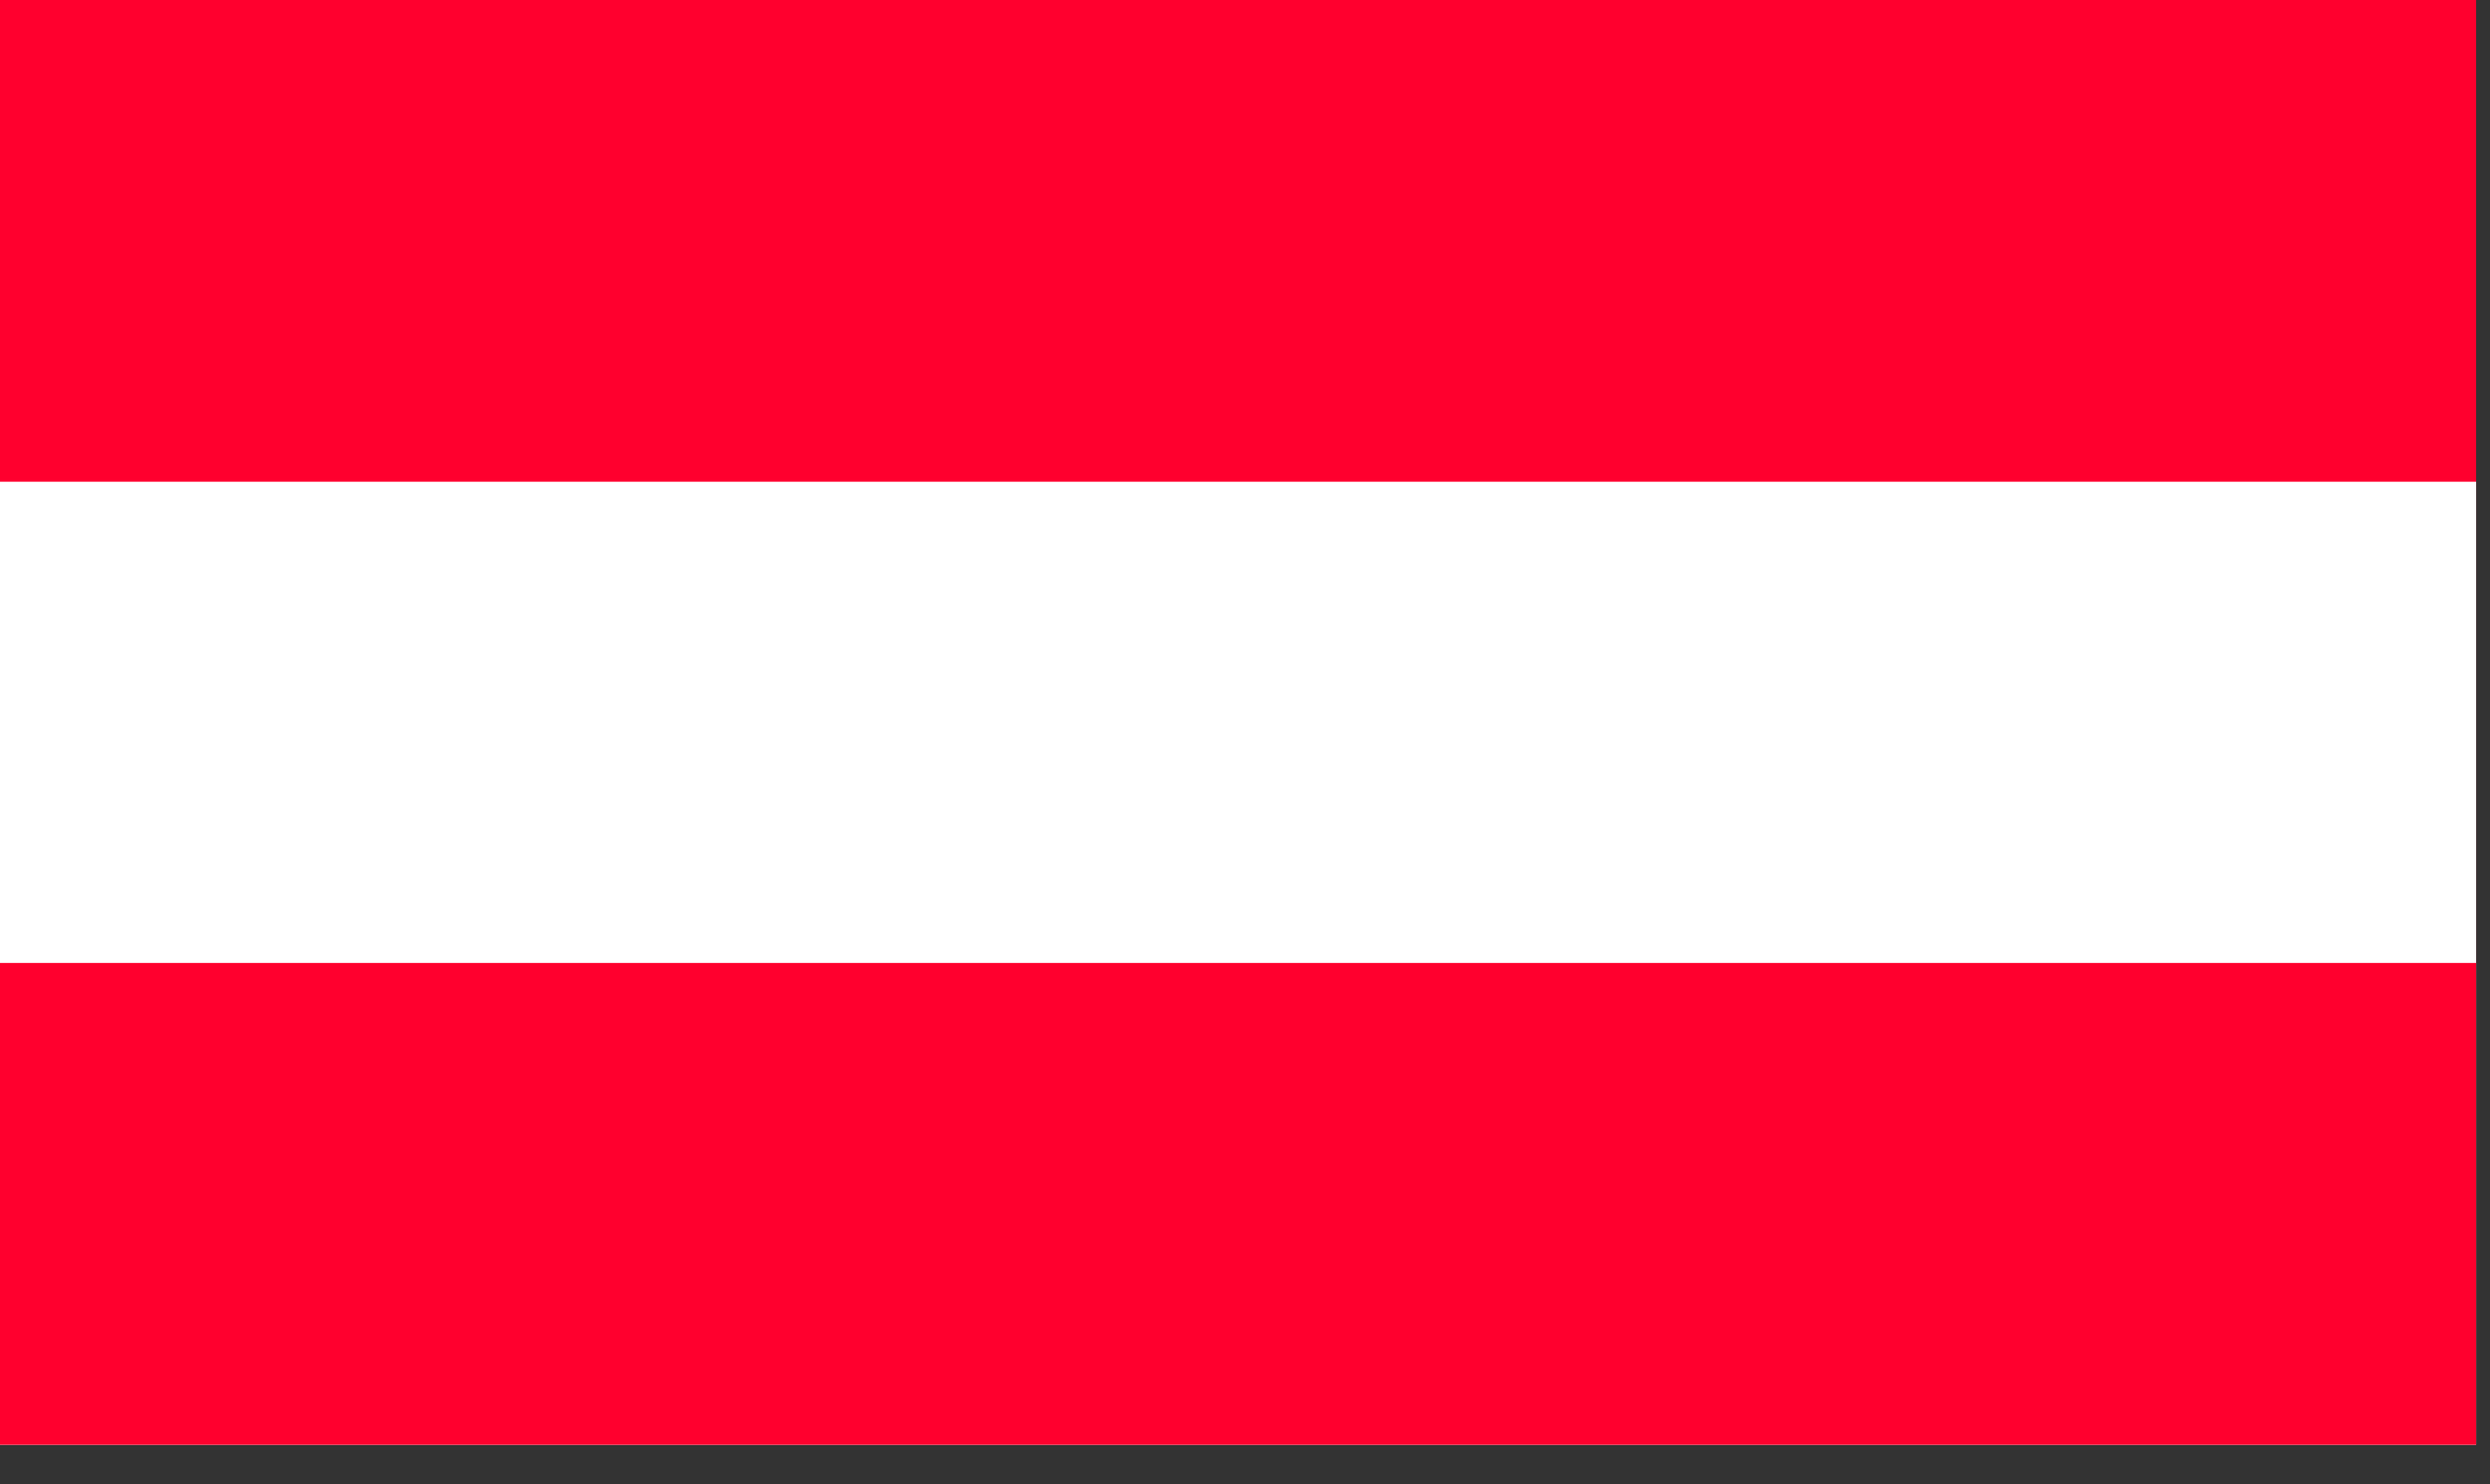 <svg width="52" height="31" xmlns="http://www.w3.org/2000/svg"><rect width="100%" height="100%" fill="#333333" stroke="none"/><g fill="none" fill-rule="evenodd"><path fill="#FF002E" d="M0 0h51.71v30.17H0z"/><path fill="#FFF" d="M0 10.06h51.71v20.11H0z"/><path fill="#FF002E" d="M0 20.11h51.71v10.06H0z"/></g></svg>